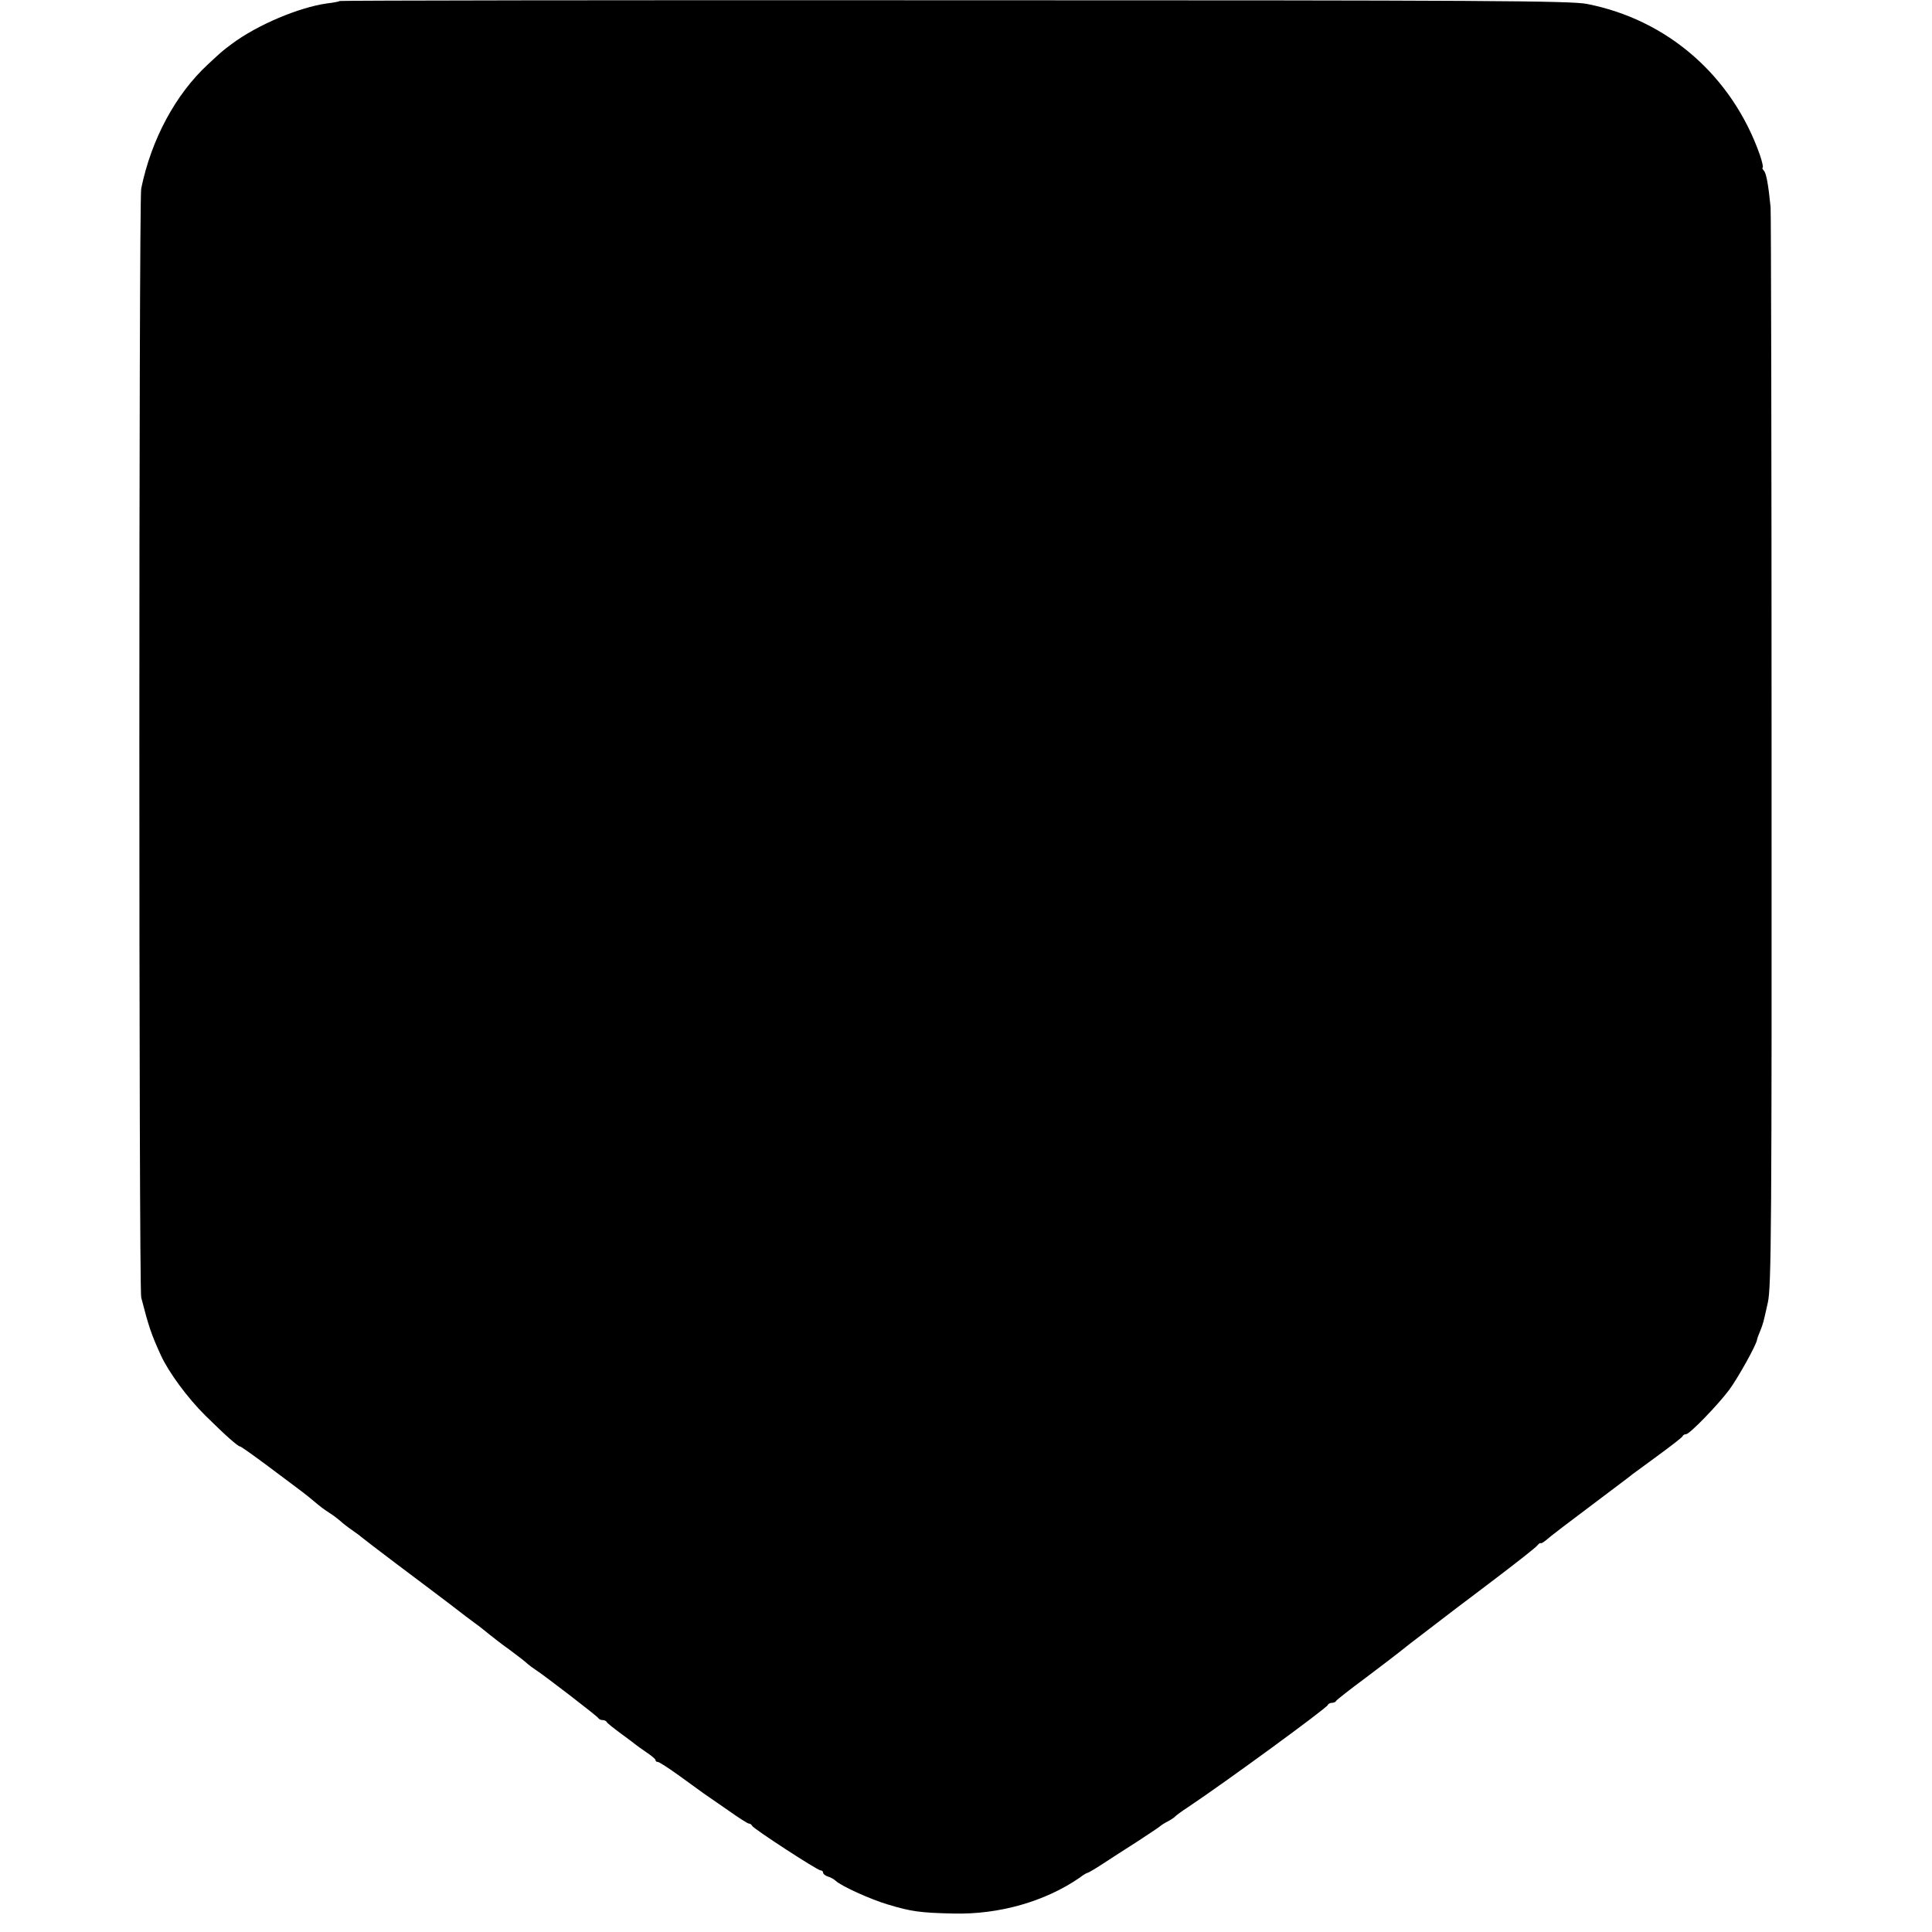 <?xml version="1.0" standalone="no"?>
<!DOCTYPE svg PUBLIC "-//W3C//DTD SVG 20010904//EN"
 "http://www.w3.org/TR/2001/REC-SVG-20010904/DTD/svg10.dtd">
<svg version="1.0" xmlns="http://www.w3.org/2000/svg"
 width="784pt" height="784pt" viewBox="0 0 784 784"
 preserveAspectRatio="xMidYMid meet">
<g transform="translate(0,784) scale(0.1,-0.1)"
fill="#000000" stroke="none">
<path d="M1379 7836 c-2 -2 -26 -7 -53 -10 -113 -16 -282 -87 -385 -164 -39
-29 -40 -30 -97 -83 -132 -122 -230 -305 -271 -504 -10 -51 -10 -4459 0 -4500
30 -117 41 -150 80 -235 31 -68 108 -173 181 -245 83 -82 132 -125 141 -125 3
0 54 -36 113 -80 150 -112 150 -112 180 -137 38 -32 44 -36 73 -55 14 -9 32
-23 40 -30 8 -8 30 -25 49 -38 19 -13 37 -27 40 -30 3 -3 66 -51 140 -107 74
-55 171 -129 215 -162 44 -34 91 -70 104 -79 13 -9 38 -29 55 -43 17 -14 56
-44 87 -66 31 -23 62 -47 70 -55 8 -7 22 -17 31 -23 36 -23 253 -190 256 -197
2 -4 10 -8 17 -8 7 0 15 -3 17 -8 2 -4 28 -25 58 -47 30 -22 57 -42 60 -45 3
-3 22 -16 42 -30 21 -14 38 -28 38 -32 0 -5 4 -8 10 -8 5 0 45 -26 88 -57 44
-32 88 -64 98 -71 10 -7 54 -37 97 -67 42 -30 81 -55 86 -55 5 0 11 -4 13 -9
4 -11 265 -181 278 -181 6 0 10 -4 10 -9 0 -5 9 -13 20 -16 11 -3 26 -12 32
-18 23 -21 141 -75 213 -96 93 -28 130 -33 262 -36 187 -5 375 49 515 146 14
11 28 19 31 19 3 0 32 17 64 38 32 21 94 61 138 89 44 29 85 56 91 61 5 5 21
15 35 22 13 7 26 16 29 20 3 3 25 20 50 36 153 102 563 402 568 415 2 5 10 9
17 9 7 0 15 3 17 8 2 4 57 47 123 96 66 50 127 96 135 103 8 7 62 49 120 93
58 44 110 84 115 88 6 4 78 59 160 121 83 63 155 120 162 128 6 8 13 13 15 11
2 -2 10 3 18 9 32 27 81 64 210 161 74 56 140 105 145 110 6 4 53 39 105 77
52 38 97 73 98 77 2 5 8 8 14 8 14 0 127 116 175 180 35 47 113 187 113 204 0
2 5 17 12 33 14 35 13 33 32 118 14 62 16 309 15 2240 0 1194 -2 2186 -4 2205
-9 89 -17 136 -27 147 -6 7 -8 13 -5 13 3 0 -2 24 -12 53 -113 319 -374 547
-701 611 -65 13 -421 15 -2566 15 -1370 1 -2493 -1 -2495 -3z"/>
</g>
</svg>
